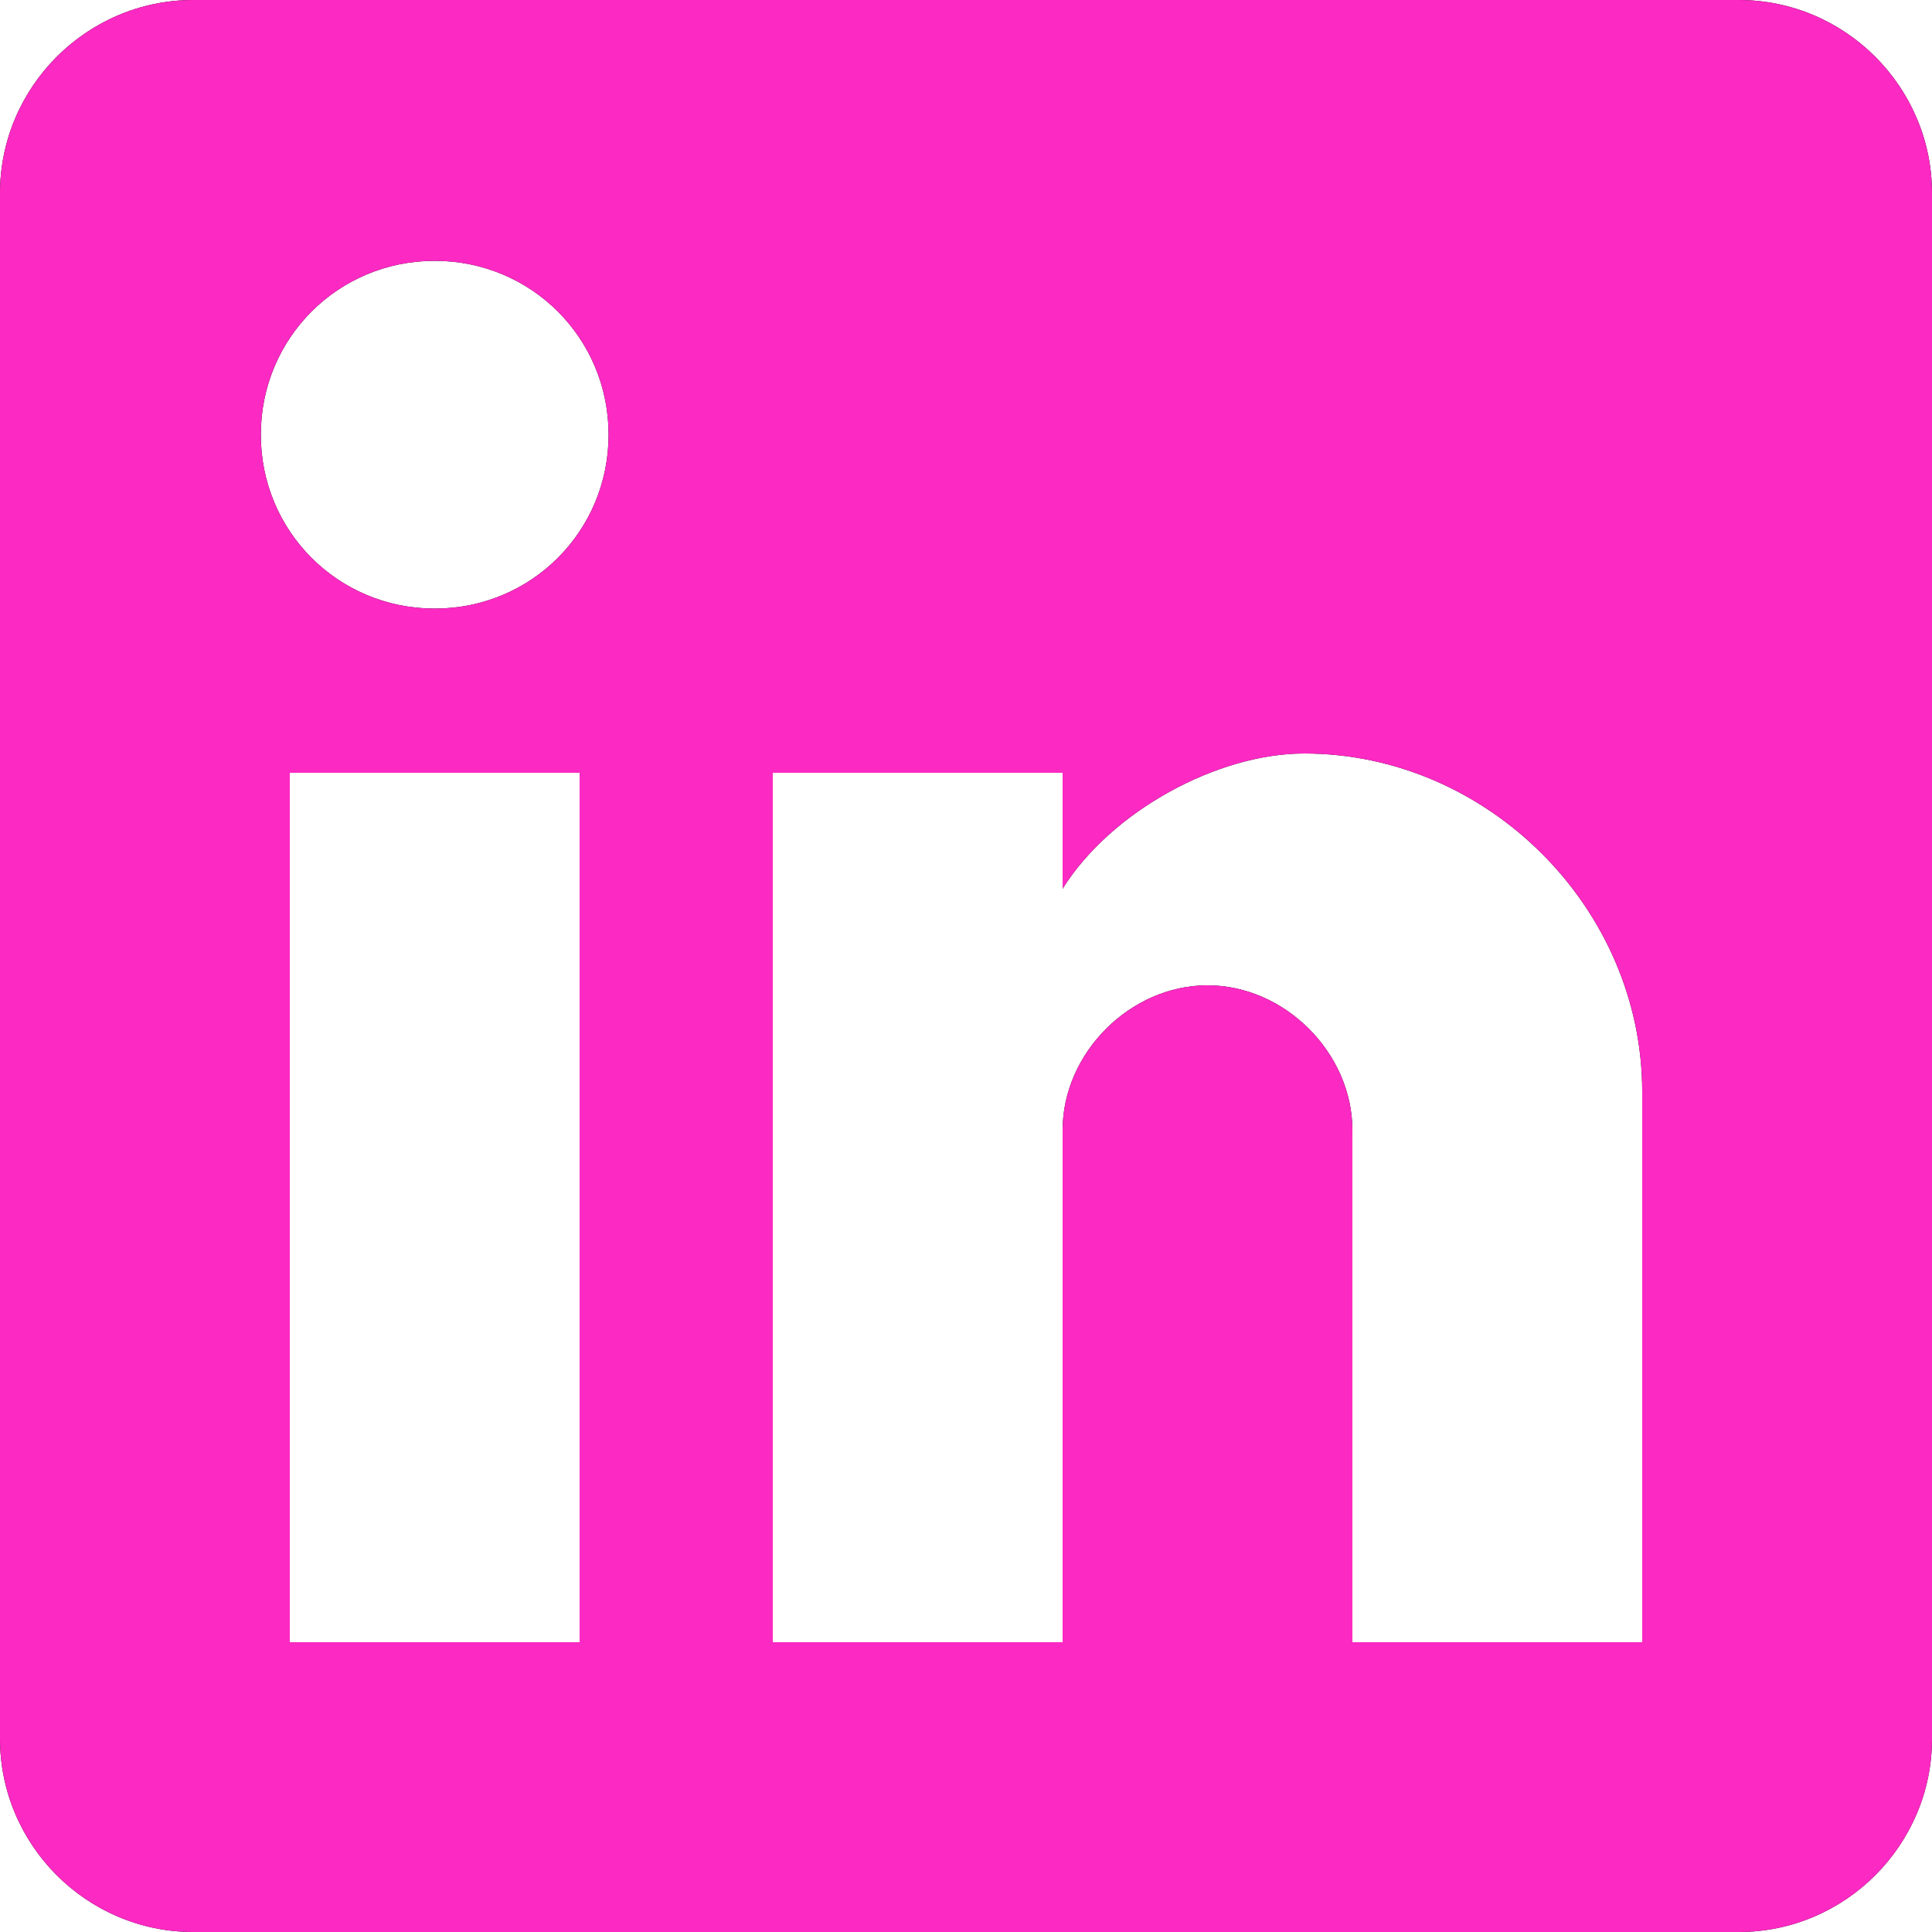 <svg width="41" height="41" viewBox="0 0 41 41" fill="none" xmlns="http://www.w3.org/2000/svg">
<g clip-path="url(#clip0_81_25)">
<path d="M36.9 0H4.1C1.845 0 0 1.845 0 4.1V36.9C0 39.155 1.845 41 4.1 41H36.9C39.155 41 41 39.155 41 36.9V4.1C41 1.845 39.155 0 36.9 0ZM12.3 34.85H6.15V16.4H12.3V34.85ZM9.225 12.915C7.175 12.915 5.535 11.275 5.535 9.225C5.535 7.175 7.175 5.535 9.225 5.535C11.275 5.535 12.915 7.175 12.915 9.225C12.915 11.275 11.275 12.915 9.225 12.915ZM34.85 34.85H28.7V23.985C28.7 22.345 27.265 20.91 25.625 20.91C23.985 20.91 22.55 22.345 22.55 23.985V34.85H16.4V16.4H22.55V18.86C23.575 17.22 25.83 15.99 27.675 15.99C31.57 15.99 34.85 19.27 34.85 23.165V34.85Z" fill="black"/>
<path d="M36.9 0H4.1C1.845 0 0 1.845 0 4.1V36.9C0 39.155 1.845 41 4.1 41H36.9C39.155 41 41 39.155 41 36.9V4.1C41 1.845 39.155 0 36.9 0ZM12.3 34.85H6.15V16.4H12.3V34.85ZM9.225 12.915C7.175 12.915 5.535 11.275 5.535 9.225C5.535 7.175 7.175 5.535 9.225 5.535C11.275 5.535 12.915 7.175 12.915 9.225C12.915 11.275 11.275 12.915 9.225 12.915ZM34.85 34.85H28.7V23.985C28.7 22.345 27.265 20.91 25.625 20.91C23.985 20.91 22.55 22.345 22.55 23.985V34.85H16.4V16.4H22.55V18.86C23.575 17.22 25.83 15.99 27.675 15.99C31.57 15.99 34.85 19.27 34.85 23.165V34.85Z" fill="url(#paint0_linear_81_25)"/>
</g>
<defs>
<linearGradient id="paint0_linear_81_25" x1="0" y1="20.5" x2="41" y2="20.5" gradientUnits="userSpaceOnUse">
<stop stop-color="#FD29C3"/>
<stop offset="1" stop-color="#FD29C3"/>
</linearGradient>
<clipPath id="clip0_81_25">
<rect width="41" height="41" fill="white"/>
</clipPath>
</defs>
</svg>
